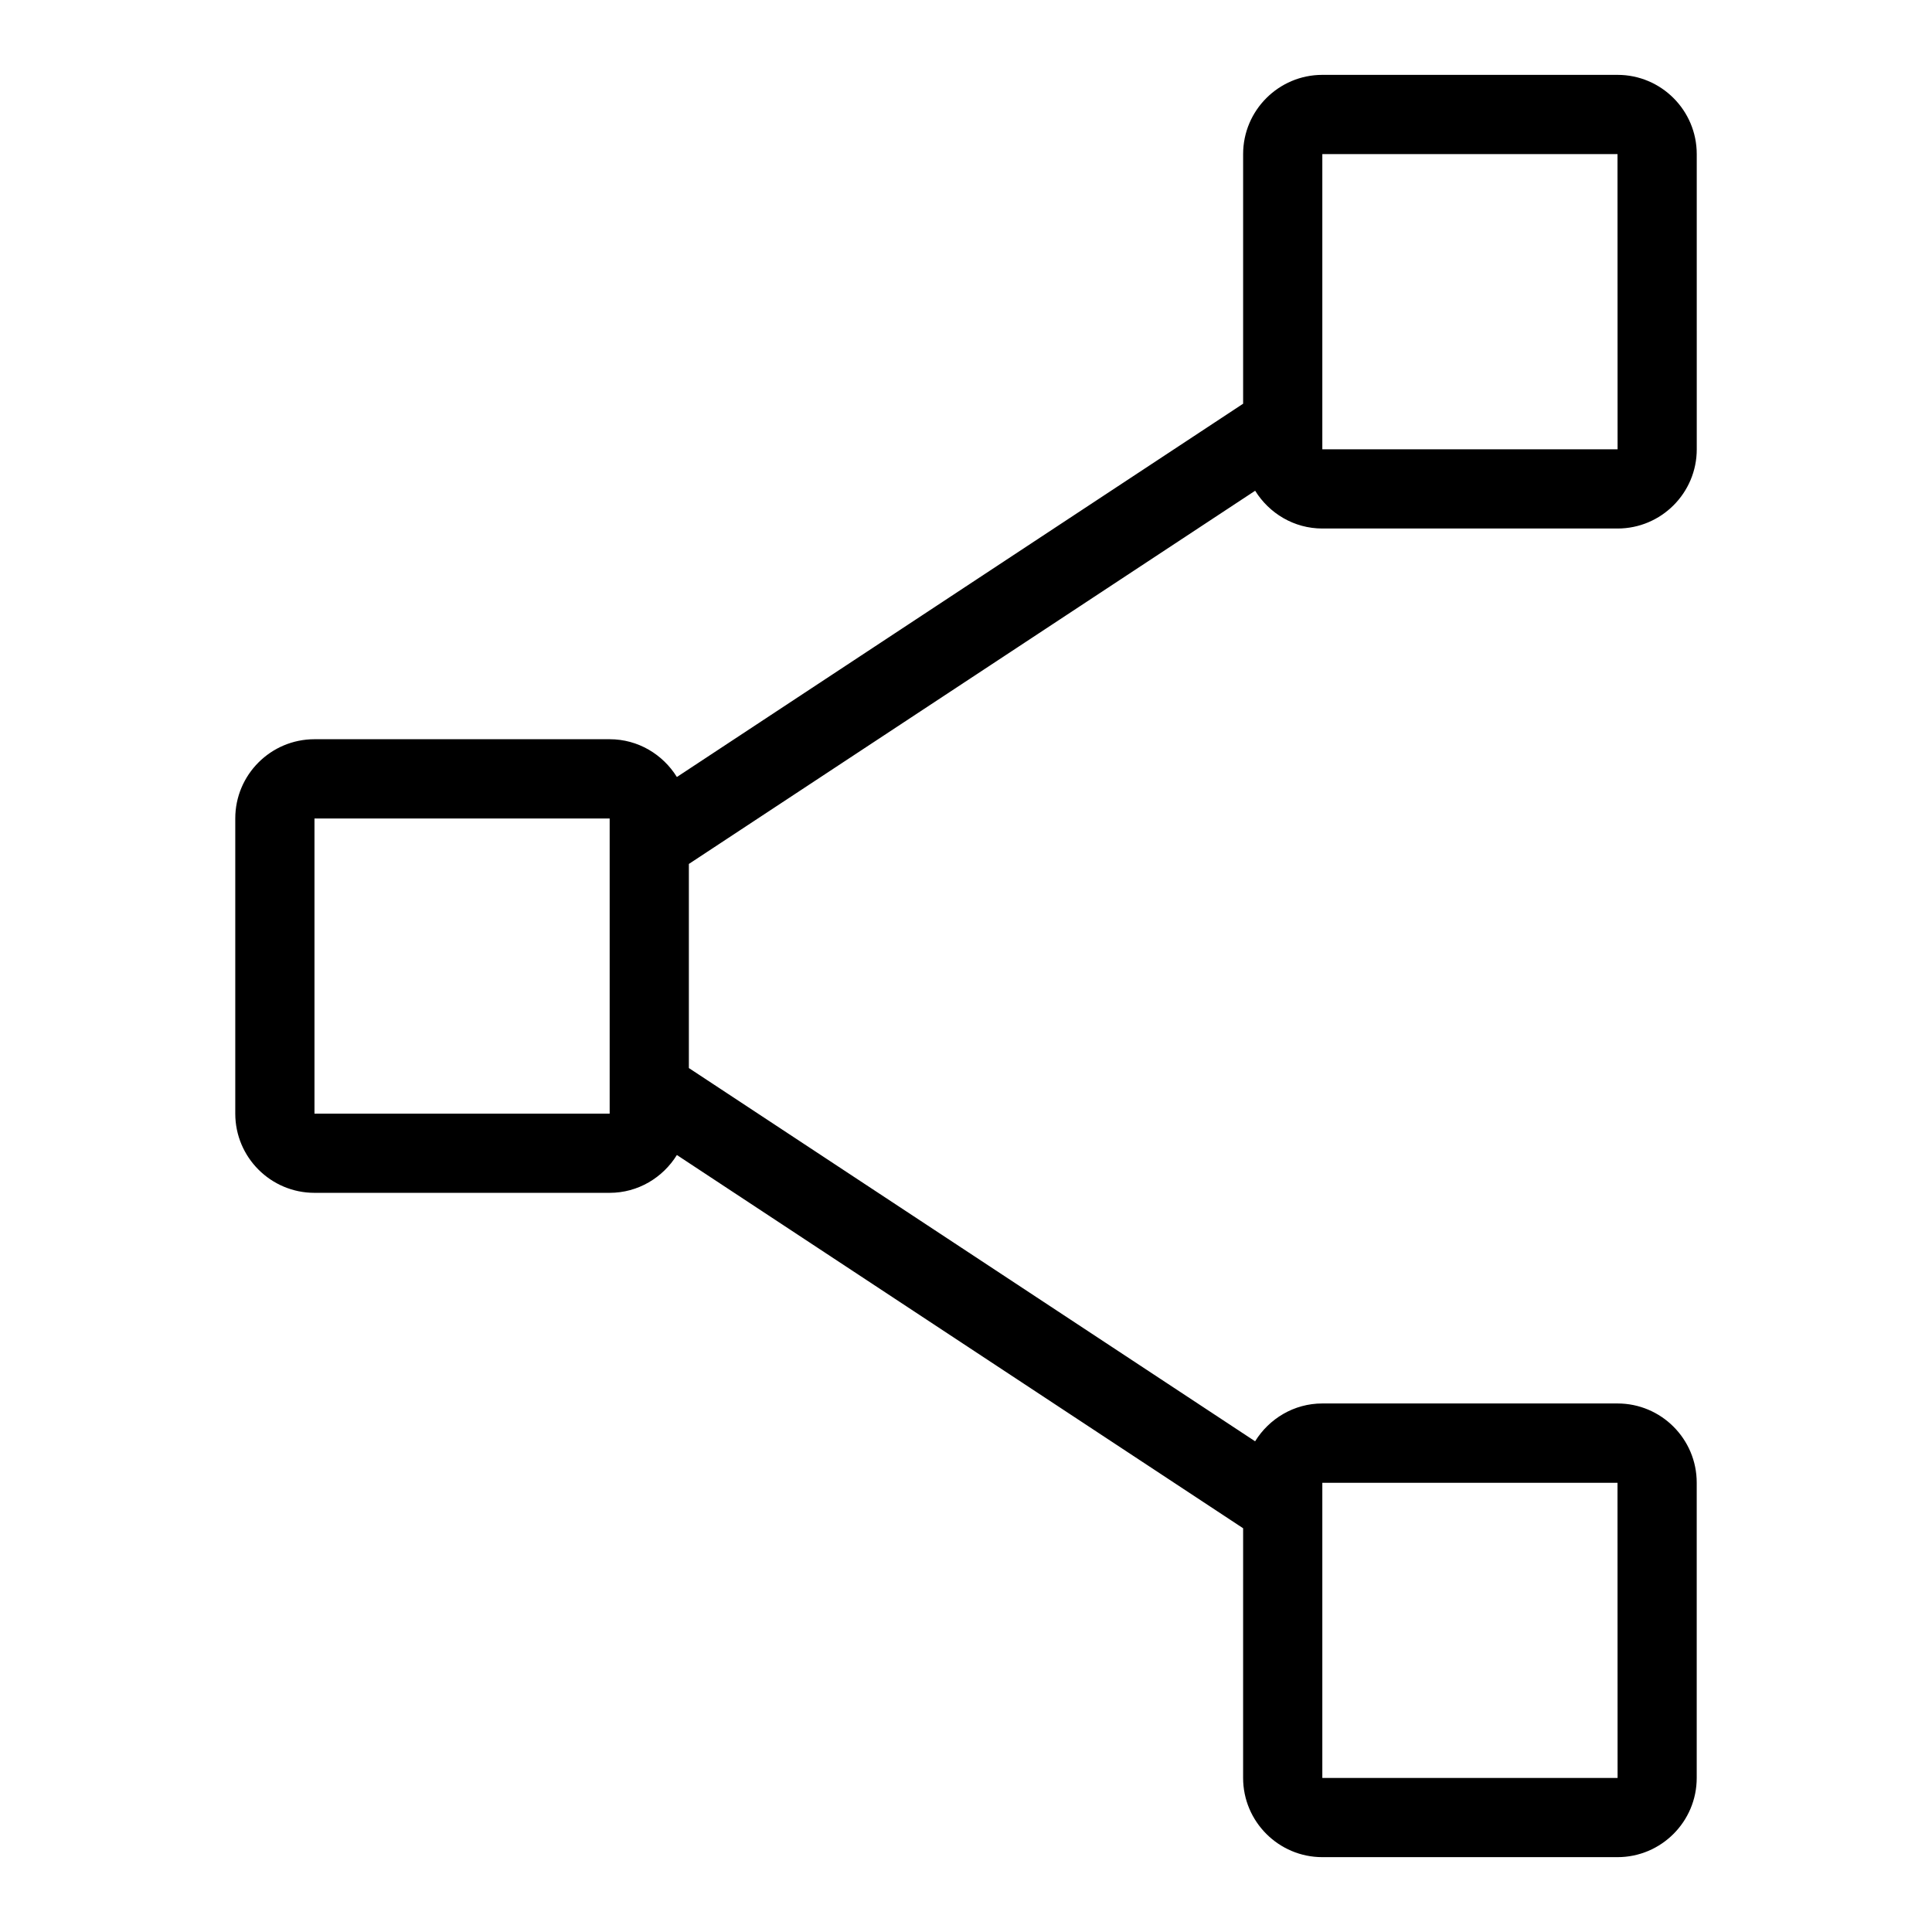 <?xml version="1.0" encoding="UTF-8"?>
<!-- The Best Svg Icon site in the world: iconSvg.co, Visit us! https://iconsvg.co -->
<svg fill="#000000" width="800px" height="800px" version="1.1" viewBox="144 144 512 512" xmlns="http://www.w3.org/2000/svg">
 <path d="m572.66 163.84h-78.227c-11.566 0-20.992 9.414-20.992 20.992v66.156l-150.06 98.926c-3.715-5.984-10.285-10.012-17.812-10.012h-78.227c-11.586 0-20.992 9.414-20.992 20.992v78.227c0 11.586 9.406 20.992 20.992 20.992h78.227c7.527 0 14.105-4.039 17.812-10.023l150.06 98.914-0.004 66.168c0 11.566 9.426 20.992 20.992 20.992h78.227c11.586 0 20.992-9.426 20.992-20.992v-78.246c0-11.586-9.406-20.992-20.992-20.992h-78.227c-7.527 0-14.105 4.039-17.812 10.023l-150.06-98.914v-54.086l150.07-98.906c3.715 5.984 10.285 10.012 17.812 10.012h78.227c11.586 0 20.992-9.414 20.992-20.992l-0.004-78.238c0-11.574-9.402-20.992-20.988-20.992zm-78.23 373.11h78.227l0.02 78.227h-78.246zm-267.09-97.824v-78.215h78.227v78.215zm267.09-176.04v-78.25h78.227l0.02 78.238h-78.246z"/>
</svg>